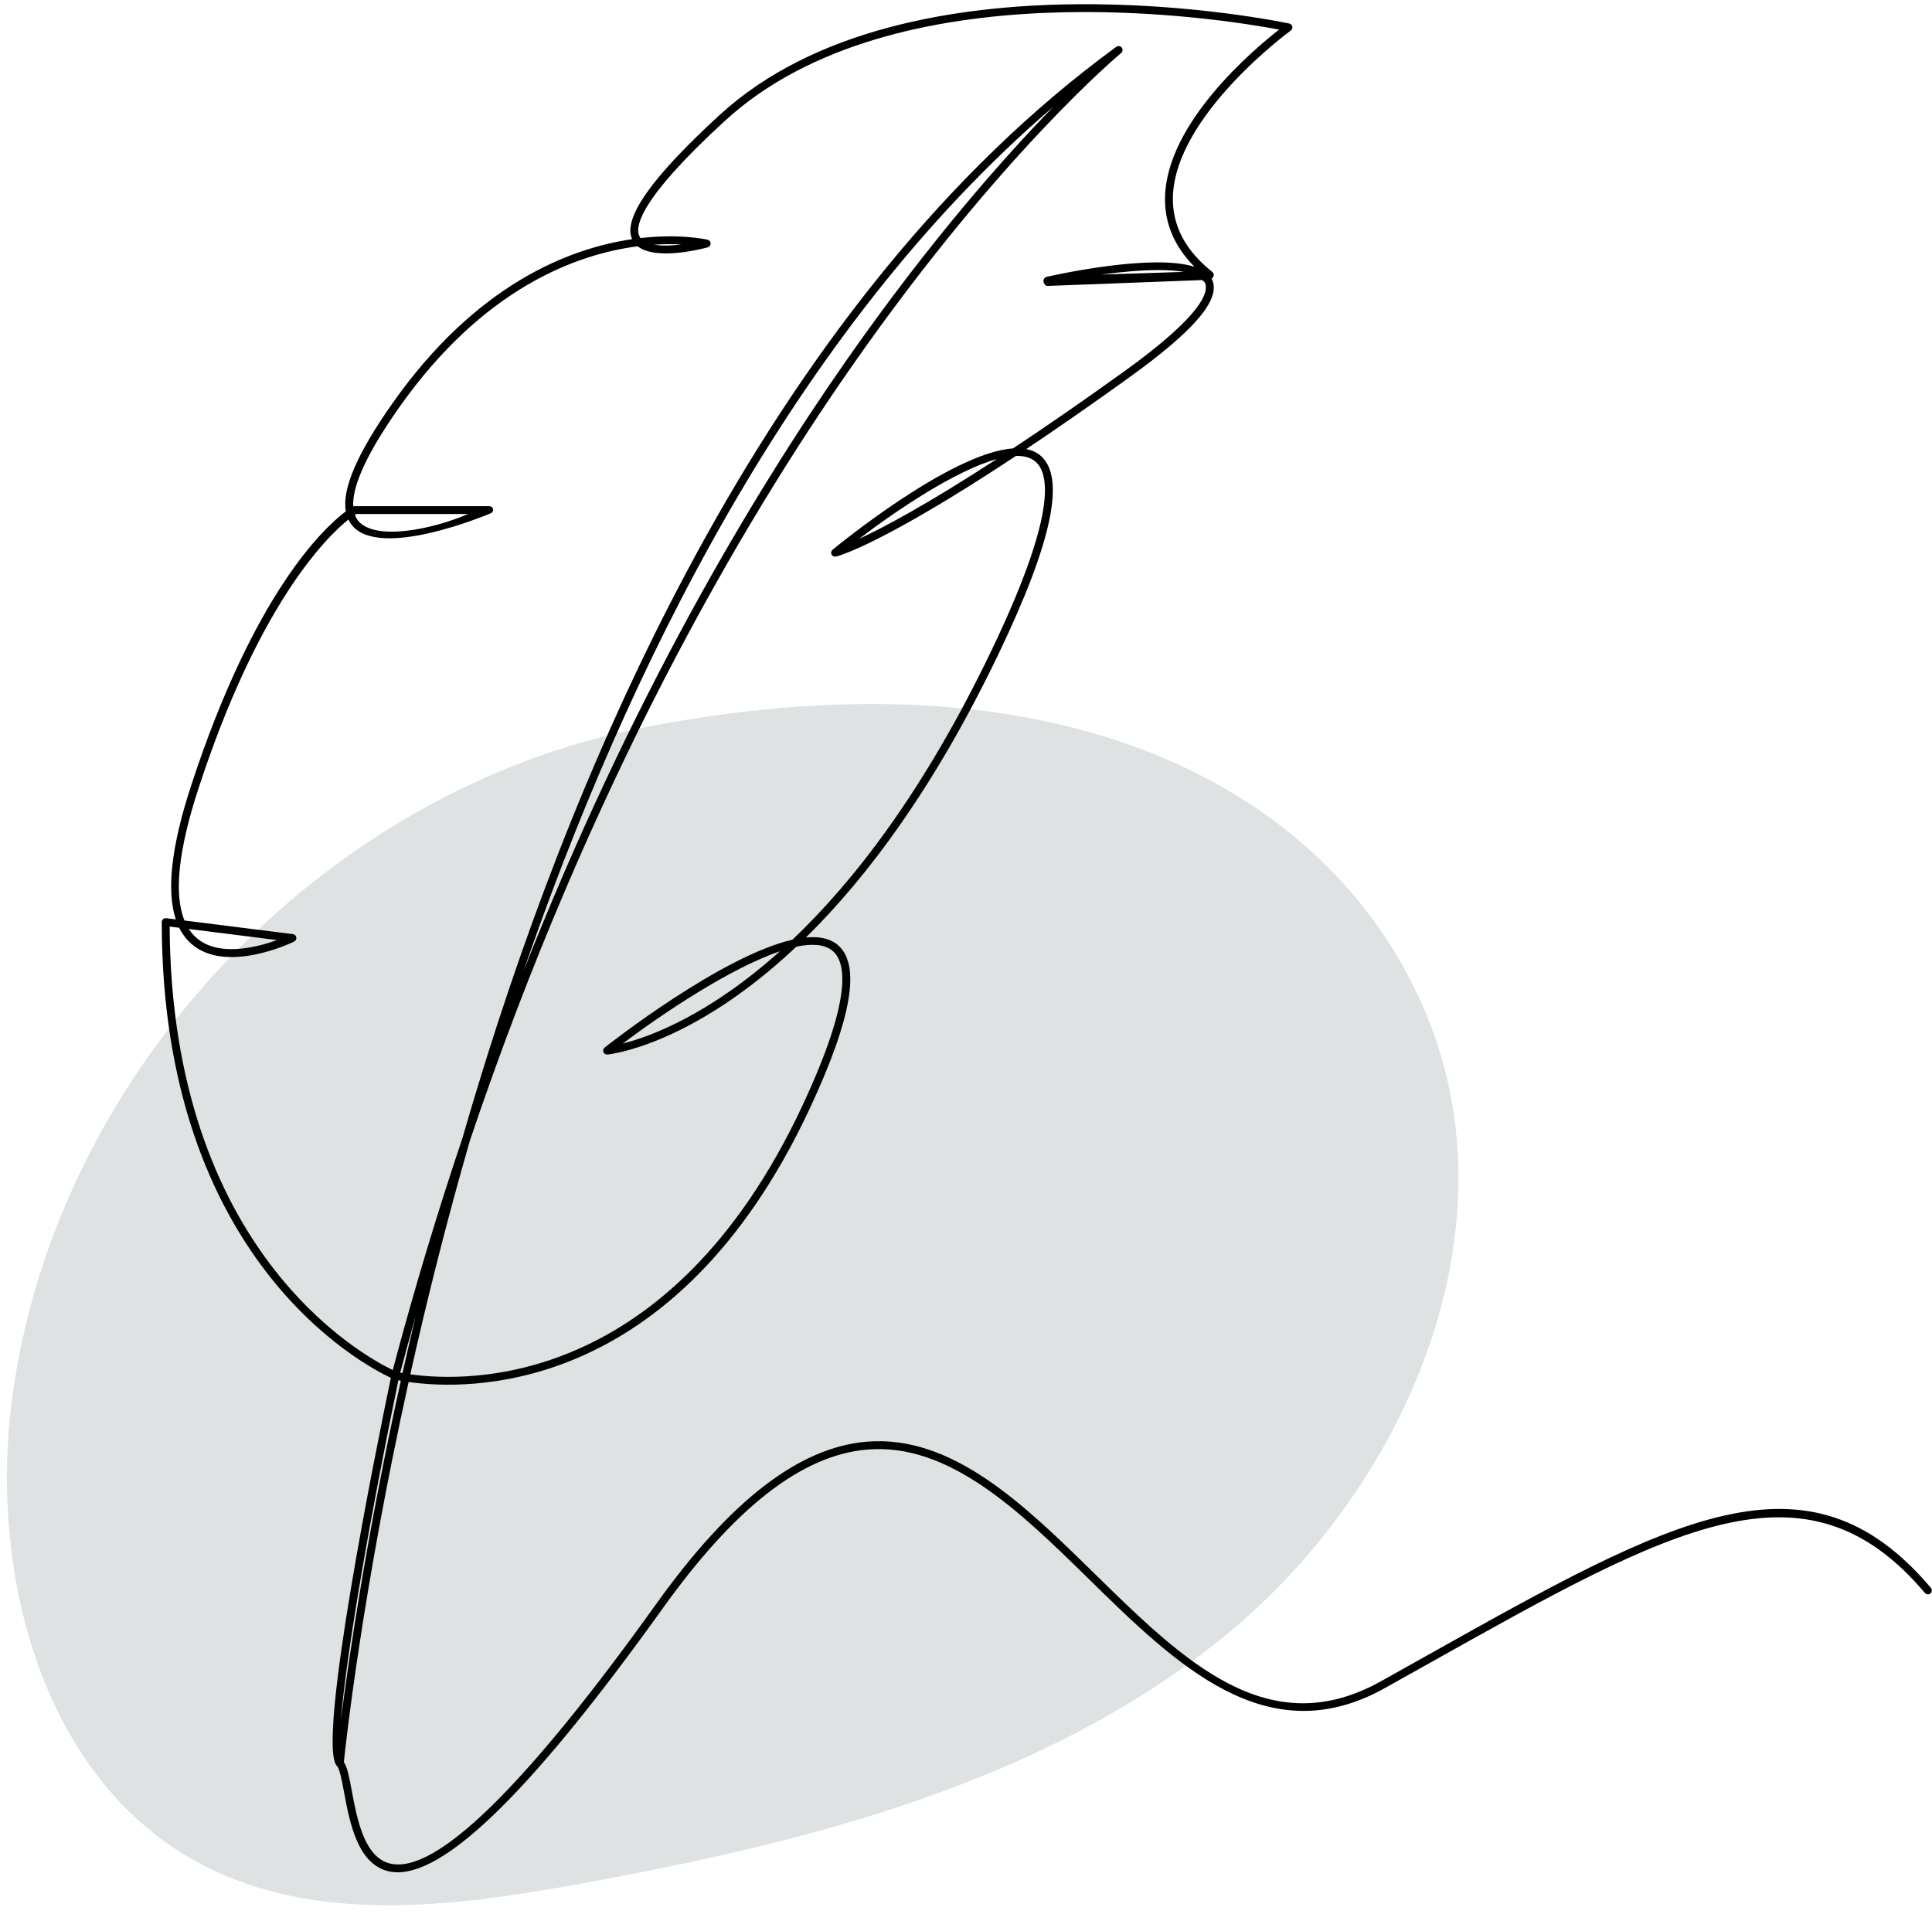 <svg xmlns="http://www.w3.org/2000/svg" width="213" height="211" viewBox="0 0 213 211" fill="none"><path d="M70.857 80.236C35.482 87.171 6.195 118.245 1.366 153.969C-1.28 173.55 4.703 196.339 22.182 205.552C34.766 212.186 49.985 210.258 63.98 207.706C89.031 203.137 114.734 196.684 134.588 180.738C154.442 164.791 166.824 136.975 157.775 113.173C148.628 89.108 120.151 70.573 70.857 80.236Z" fill="#122D2D" fill-opacity="0.14"></path><path d="M43.853 206.441C43.513 206.441 43.189 206.407 42.879 206.338C39.416 205.569 38.556 200.965 37.929 197.602C37.693 196.337 37.449 195.029 37.155 194.735C37.155 194.735 37.155 194.735 37.155 194.734C34.836 192.411 41.529 159.439 43.092 151.922C40.079 150.518 17.834 138.876 17.834 101.672C17.834 101.547 17.888 101.429 17.981 101.347C18.075 101.265 18.198 101.229 18.322 101.242L19.382 101.375C18.334 98.212 18.892 93.287 21.056 86.668C27.984 65.476 35.595 58.288 38.127 56.38C37.693 53.911 39.381 50.002 43.233 44.519C52.474 31.364 62.724 27.391 69.688 26.371C68.653 24.059 71.818 19.572 79.351 12.667C100.079 -6.334 141.726 2.503 142.143 2.595C142.311 2.632 142.44 2.763 142.475 2.93C142.51 3.097 142.444 3.269 142.305 3.369C142.177 3.462 129.5 12.753 129.309 21.76C129.242 24.881 130.704 27.647 133.653 29.982C133.795 30.095 133.852 30.285 133.795 30.457C133.757 30.571 133.675 30.661 133.572 30.712C133.596 30.755 133.618 30.799 133.638 30.845C134.61 33.011 131.69 36.445 124.449 41.652C120.18 44.723 116.43 47.32 113.147 49.514C113.704 49.622 114.199 49.83 114.615 50.157C117.548 52.453 116.065 59.635 110.082 72.114C102.968 86.952 95.518 96.815 88.85 103.369C90.241 103.236 91.424 103.447 92.278 104.123C94.952 106.241 93.972 112.158 89.282 122.21C74.349 154.216 51.248 153.278 45.049 152.379C39.917 175.587 38.105 192.404 37.91 194.296C38.299 194.858 38.506 195.967 38.781 197.443C39.364 200.568 40.163 204.847 43.067 205.492C48.088 206.616 57.947 196.969 72.357 176.841C80.504 165.461 88.073 159.616 95.499 158.968C104.994 158.142 112.958 165.945 120.655 173.493C130.519 183.164 139.832 192.301 152.241 185.382C153.952 184.428 155.616 183.495 157.238 182.586C184.358 167.38 199.297 159.004 212.878 175.08C213.033 175.263 213.009 175.537 212.827 175.691C212.645 175.845 212.37 175.823 212.216 175.639C199.096 160.109 184.377 168.362 157.662 183.342C156.04 184.251 154.374 185.185 152.663 186.139C139.69 193.377 129.706 183.581 120.048 174.112C112.49 166.7 104.667 159.045 95.575 159.832C88.416 160.455 81.052 166.184 73.062 177.345C59.068 196.893 49.488 206.44 43.853 206.441ZM43.922 152.186C40.91 166.678 38.188 182.168 37.585 189.641C38.452 182.843 40.431 169.258 44.192 152.239C44.092 152.22 44.002 152.203 43.922 152.186ZM45.236 151.533C51.289 152.4 73.838 153.26 88.497 121.844C94.018 110.009 93.308 106.045 91.74 104.802C90.855 104.102 89.475 104.027 87.797 104.382C76.13 115.385 67.108 116.263 66.965 116.274C66.773 116.288 66.597 116.177 66.528 116C66.458 115.822 66.513 115.62 66.663 115.502C67.312 114.991 79.565 105.396 87.362 103.615C94.171 97.15 101.907 87.159 109.3 71.739C116.4 56.93 115.819 52.2 114.081 50.839C113.555 50.428 112.861 50.25 112.012 50.269C97.201 60.072 92.409 61.311 92.169 61.369C91.969 61.414 91.769 61.321 91.68 61.141C91.59 60.96 91.636 60.741 91.792 60.613C92.406 60.107 104.848 49.919 111.68 49.443C115.187 47.122 119.252 44.323 123.943 40.949C132.677 34.667 133.271 32.144 132.848 31.199C132.779 31.047 132.676 31.005 132.542 30.88L115.484 31.528C115.479 31.528 115.474 31.528 115.47 31.528C115.252 31.528 115.068 31.269 115.04 31.052C115.012 30.83 115.158 30.574 115.375 30.526C116.768 30.214 127.149 27.957 131.69 29.418C129.472 27.184 128.381 24.604 128.442 21.752C128.617 13.55 138.17 5.486 141.02 3.262C134.739 2.078 98.611 -3.809 79.937 13.309C70.417 22.035 69.952 25.07 70.522 26.104C70.55 26.156 70.582 26.203 70.617 26.25C75.053 25.741 77.942 26.416 78.015 26.435C78.207 26.483 78.341 26.653 78.344 26.85C78.346 27.047 78.215 27.221 78.024 27.273C77.396 27.445 72.324 28.759 70.305 27.156C63.535 28.032 53.241 31.781 43.942 45.017C39.916 50.748 38.84 53.991 38.944 55.824C38.963 55.813 38.977 55.837 38.986 55.832C39.05 55.797 39.122 55.811 39.195 55.811H53.93C54.136 55.811 54.313 55.924 54.355 56.126C54.396 56.328 54.289 56.514 54.1 56.595C53.602 56.806 41.881 61.72 38.801 57.912C38.646 57.72 38.515 57.508 38.408 57.284C35.791 59.404 28.468 66.787 21.88 86.94C19.666 93.712 19.151 98.589 20.337 101.496L32.296 102.999C32.486 103.023 32.638 103.169 32.669 103.358C32.7 103.547 32.604 103.734 32.431 103.818C32.128 103.966 24.943 107.416 21.107 104.078C20.555 103.597 20.105 103.002 19.757 102.296L18.703 102.163C18.894 137.937 39.936 149.452 43.3 151.062C45.682 142.086 48.261 133.572 50.974 125.519C51.521 123.621 52.088 121.709 52.676 119.78C63.976 82.689 85.362 32.696 123.069 5.164C123.259 5.026 123.525 5.064 123.667 5.248C123.811 5.434 123.781 5.699 123.601 5.848C123.47 5.957 110.292 16.928 93.972 40.303C81.507 58.157 65.047 86.474 51.802 125.776C49.18 134.867 47.014 143.566 45.236 151.533ZM44.122 151.343C44.198 151.359 44.284 151.375 44.38 151.393C44.838 149.339 45.323 147.231 45.834 145.086C45.253 147.145 44.682 149.232 44.122 151.343ZM85.981 104.891C80.477 106.753 72.966 111.824 68.65 115.067C71.622 114.314 78.095 111.969 85.981 104.891ZM116.13 11.769C87.184 36.579 68.842 74.82 57.701 107.105C69.541 77.103 82.817 54.761 93.285 39.772C102.474 26.617 110.675 17.372 116.13 11.769ZM20.82 102.429C21.064 102.808 21.349 103.139 21.675 103.422C24.101 105.536 28.308 104.457 30.548 103.653L20.82 102.429ZM109.889 50.618C105.345 51.876 98.861 56.257 94.696 59.425C97.339 58.199 102.111 55.679 109.889 50.618ZM39.125 56.77C39.217 57.015 39.337 57.234 39.474 57.404C41.302 59.662 47.623 58.4 51.597 56.674H39.316C39.27 56.674 39.206 56.714 39.125 56.77ZM127.706 29.78C125.818 29.78 123.615 29.976 121.437 30.273L130.519 29.98C129.72 29.841 128.762 29.78 127.706 29.78ZM72.107 26.98C72.989 27.133 74.091 27.083 75.126 26.953C74.286 26.912 73.268 26.905 72.107 26.98Z" fill="black"></path></svg>